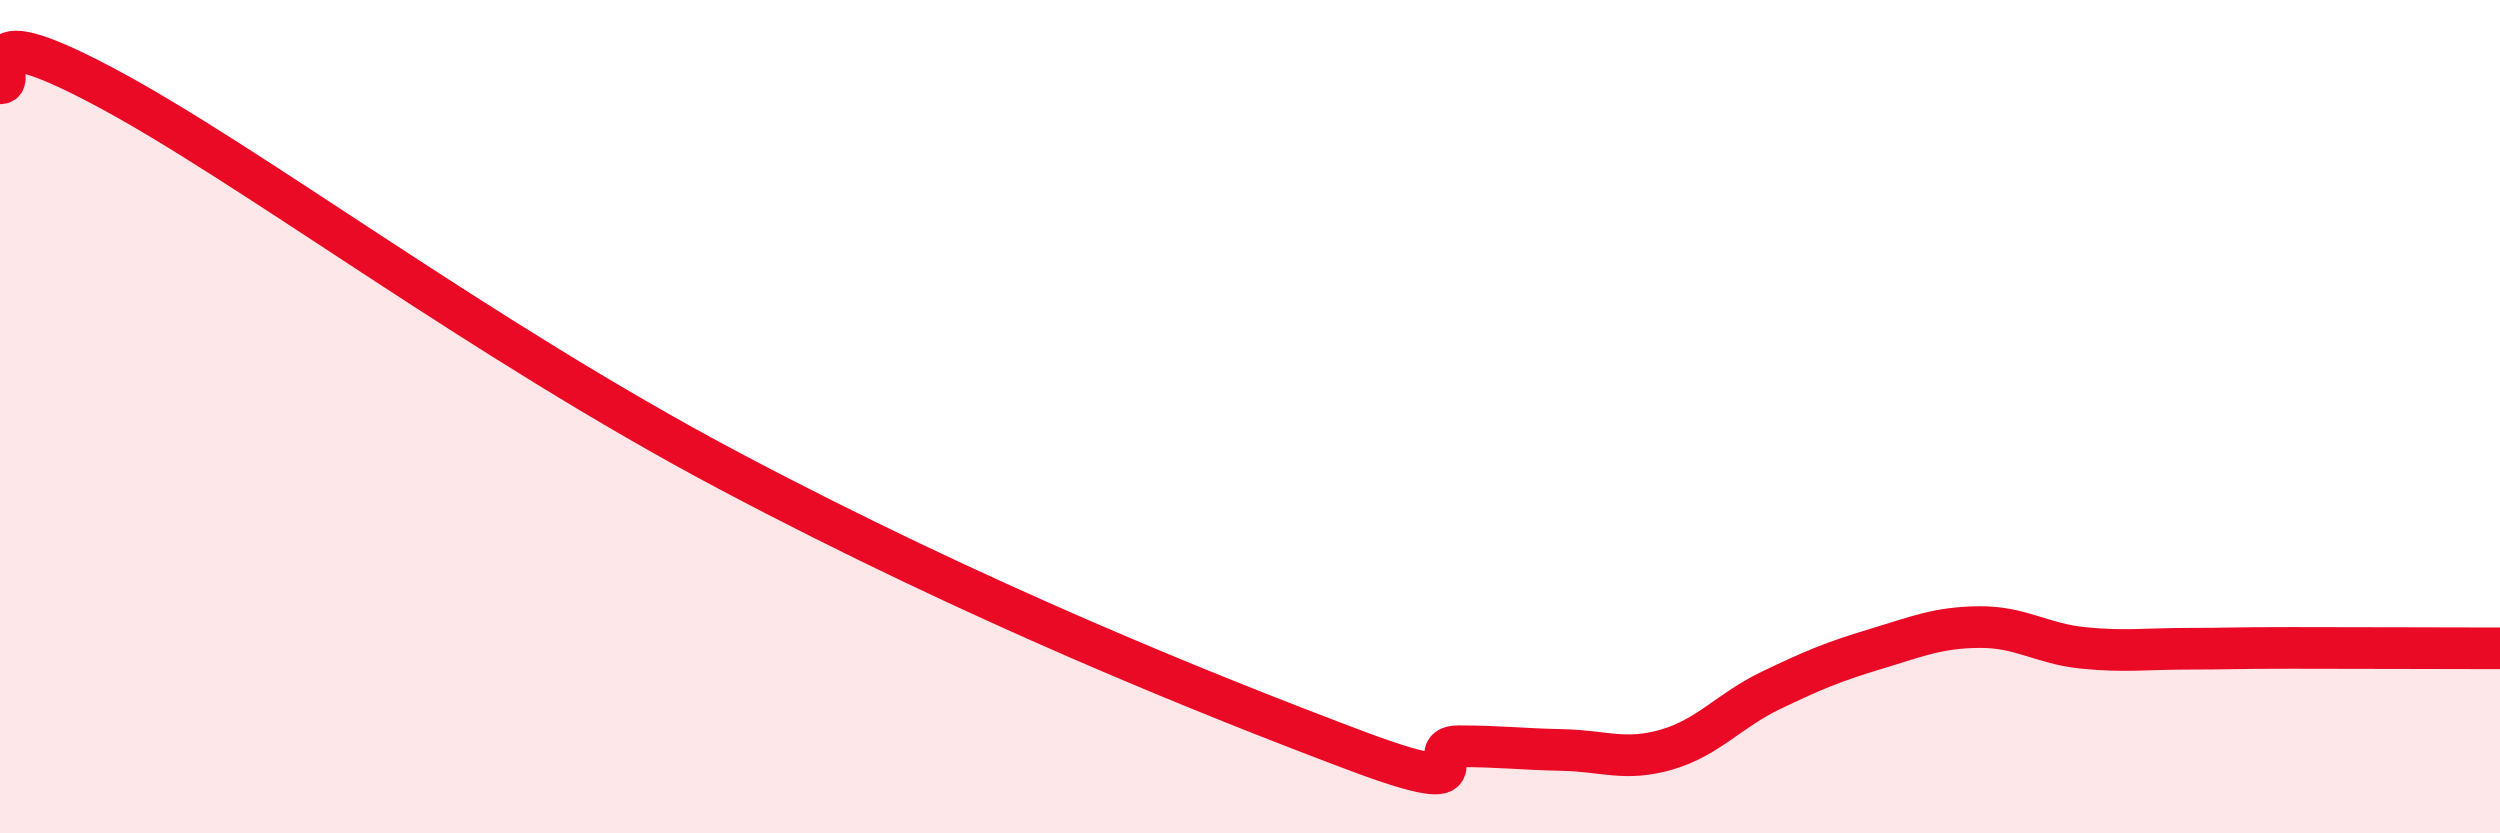 
    <svg width="60" height="20" viewBox="0 0 60 20" xmlns="http://www.w3.org/2000/svg">
      <path
        d="M 0,2 C 0.5,2.02 -1,0.22 2.5,2.08 C 6,3.94 11.5,8.12 17.5,11.3 C 23.5,14.48 29,16.68 32.5,18 C 36,19.32 34,17.91 35,17.91 C 36,17.91 36.5,17.98 37.5,18 C 38.5,18.02 39,18.28 40,17.99 C 41,17.7 41.5,17.05 42.5,16.57 C 43.5,16.09 44,15.88 45,15.58 C 46,15.28 46.5,15.06 47.5,15.05 C 48.5,15.04 49,15.45 50,15.55 C 51,15.65 51.5,15.57 52.5,15.57 C 53.5,15.57 53.5,15.55 55,15.55 C 56.5,15.55 59,15.56 60,15.56L60 20L0 20Z"
        fill="#EB0A25"
        opacity="0.1"
        stroke-linecap="round"
        stroke-linejoin="round"
      />
      <path
        d="M 0,2 C 0.5,2.02 -1,0.22 2.5,2.08 C 6,3.94 11.5,8.12 17.5,11.3 C 23.5,14.48 29,16.68 32.5,18 C 36,19.32 34,17.91 35,17.91 C 36,17.91 36.5,17.98 37.5,18 C 38.5,18.02 39,18.28 40,17.99 C 41,17.7 41.5,17.05 42.5,16.57 C 43.5,16.09 44,15.88 45,15.58 C 46,15.28 46.5,15.06 47.5,15.05 C 48.5,15.04 49,15.45 50,15.55 C 51,15.65 51.5,15.57 52.5,15.57 C 53.5,15.57 53.5,15.55 55,15.55 C 56.5,15.55 59,15.56 60,15.56"
        stroke="#EB0A25"
        stroke-width="1"
        fill="none"
        stroke-linecap="round"
        stroke-linejoin="round"
      />
    </svg>
  